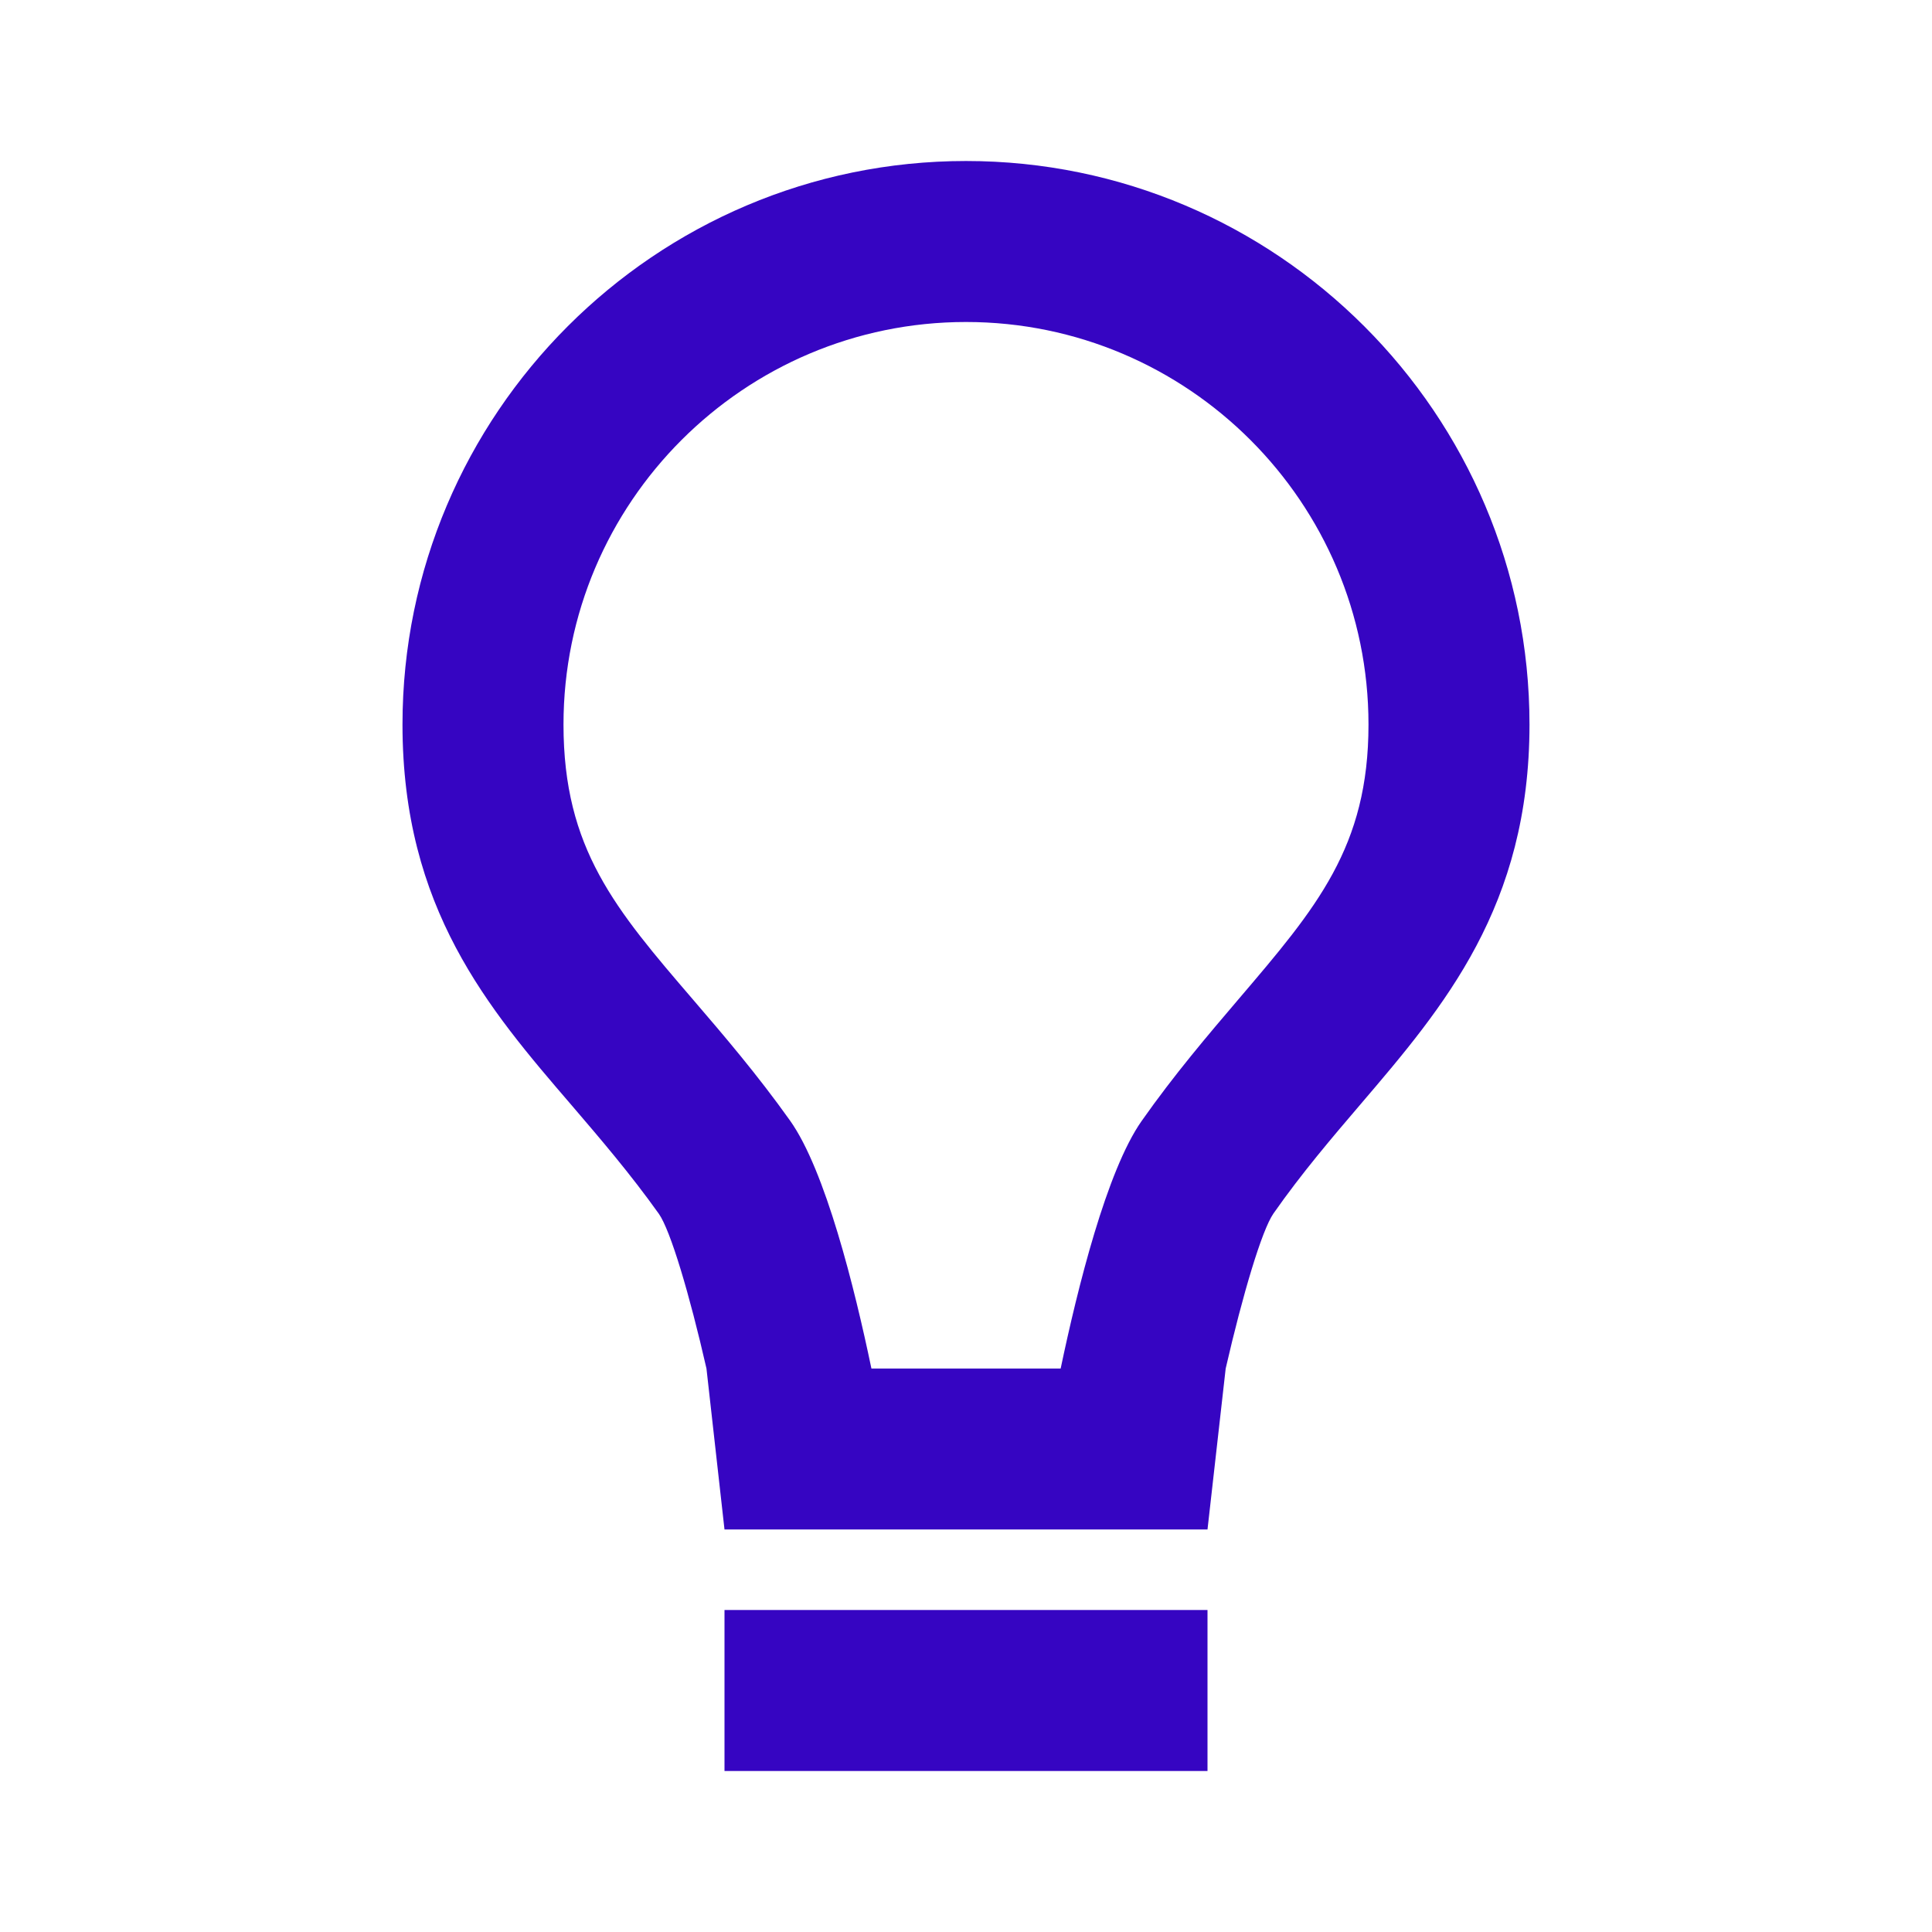 <svg width="119" height="119" viewBox="0 0 119 119" fill="none" xmlns="http://www.w3.org/2000/svg">
<path d="M44.625 99.167H74.375V109.083H44.625V99.167ZM83.825 67.989C88.933 62.009 94.208 55.826 94.208 44.625C94.208 25.491 78.634 9.917 59.5 9.917C40.366 9.917 24.791 25.491 24.791 44.625C24.791 55.955 30.082 62.118 35.209 68.078C36.984 70.151 38.824 72.297 40.584 74.767C41.298 75.788 42.468 79.705 43.514 84.292L44.625 94.208C57.847 94.208 61.153 94.208 74.375 94.208L75.495 84.292C76.552 79.695 77.727 75.768 78.436 74.747C80.181 72.253 82.035 70.086 83.825 67.989ZM70.319 69.045C68.167 72.104 66.372 79.333 65.331 84.292H53.674C52.638 79.323 50.838 72.079 48.661 69.02C46.643 66.184 44.565 63.759 42.731 61.622C37.901 55.999 34.708 52.281 34.708 44.625C34.708 30.955 45.83 19.833 59.5 19.833C73.17 19.833 84.291 30.955 84.291 44.625C84.291 52.167 81.103 55.9 76.284 61.548C74.434 63.72 72.337 66.174 70.319 69.045Z" fill="#3605c2"/>
</svg>
